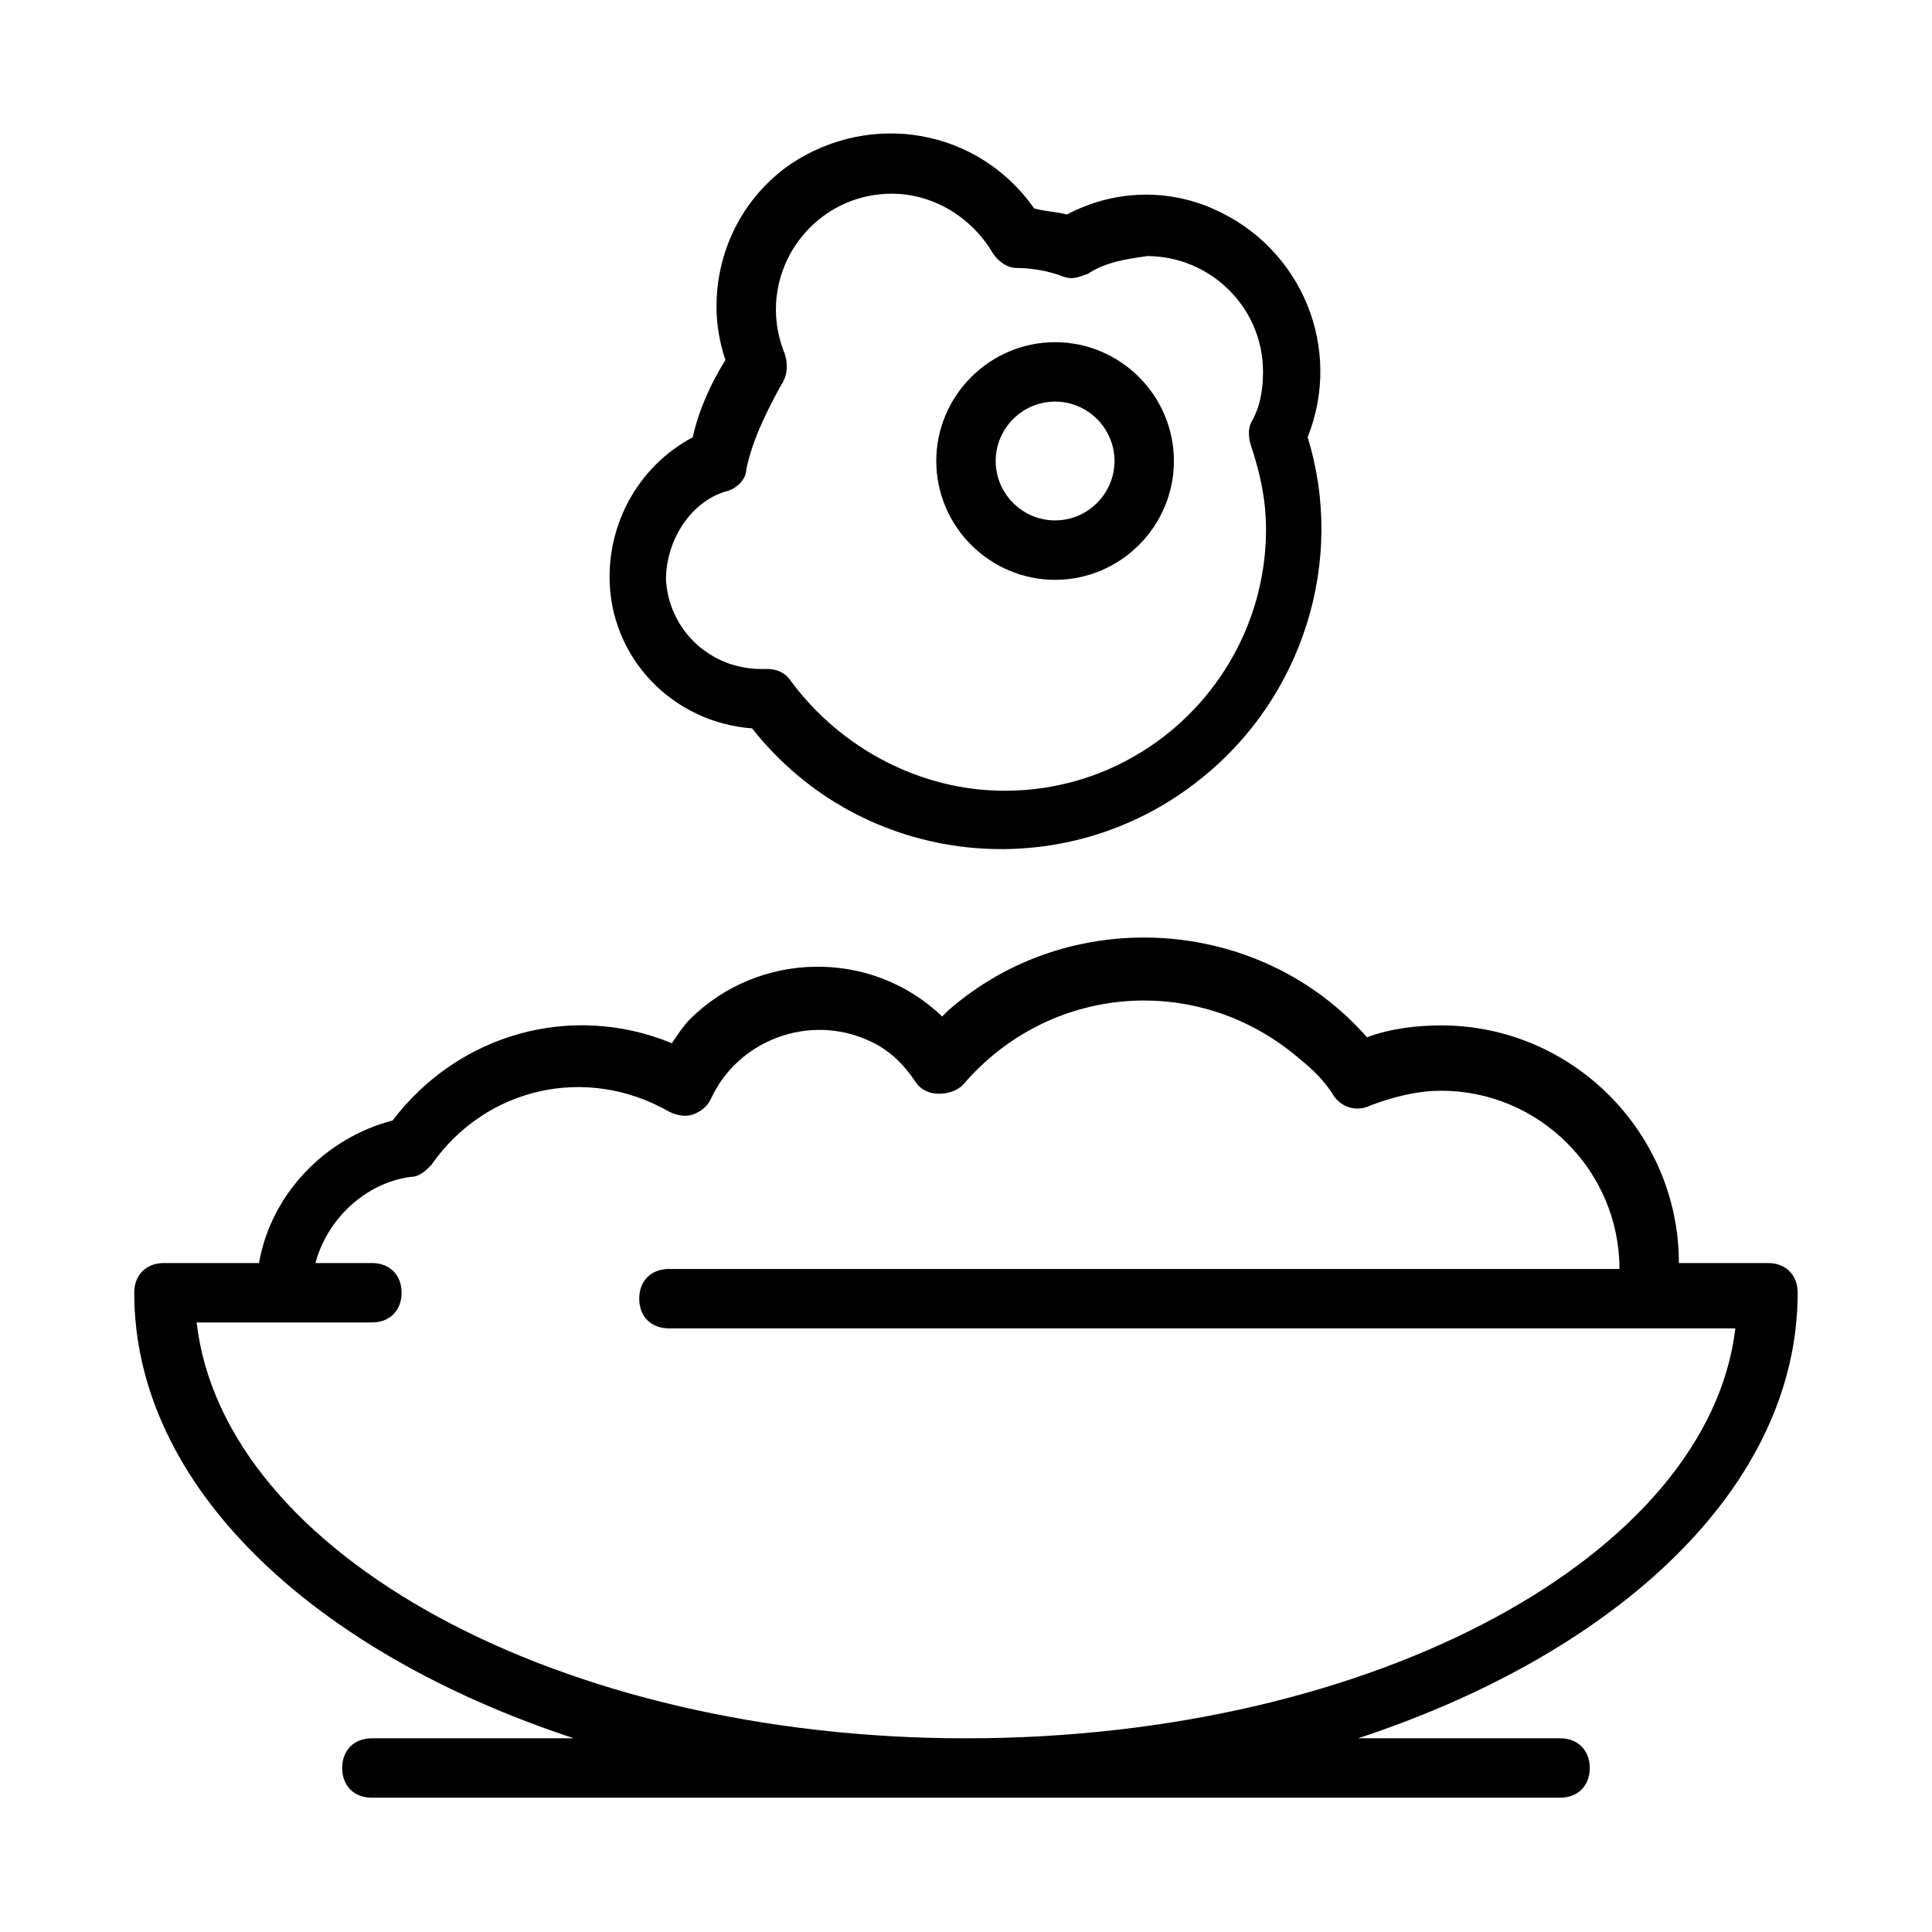 <?xml version="1.0" encoding="UTF-8"?>
<!-- Uploaded to: SVG Repo, www.svgrepo.com, Generator: SVG Repo Mixer Tools -->
<svg fill="#000000" width="800px" height="800px" version="1.1" viewBox="144 144 512 512" xmlns="http://www.w3.org/2000/svg">
 <g>
  <path d="m612.54 478.72h-23.617c0-34.637-28.34-62.977-62.977-62.977-6.297 0-13.383 0.789-19.68 3.148-28.34-32.273-78.719-35.426-111-7.086-0.789 0.789-0.789 0.789-1.574 1.574-18.895-18.105-48.805-17.32-66.914 0.789-1.574 1.574-3.148 3.938-4.723 6.297-26.766-11.02-56.68-2.363-73.996 20.469-18.105 4.723-32.273 19.68-35.426 37.785h-25.188c-4.723 0-7.871 3.148-7.871 7.871 0 51.168 47.23 95.25 116.51 118.08h-53.531c-4.723 0-7.871 3.148-7.871 7.871 0 4.723 3.148 7.871 7.871 7.871h314.88c4.723 0 7.871-3.148 7.871-7.871 0-4.723-3.148-7.871-7.871-7.871h-53.531c69.273-22.828 116.5-66.914 116.5-118.08 0-4.723-3.148-7.871-7.871-7.871zm-212.54 125.95c-107.85 0-196.8-48.809-203.89-110.21h46.445c4.723 0 7.871-3.148 7.871-7.871s-3.148-7.871-7.871-7.871h-14.957c3.148-11.809 13.383-21.254 25.191-22.828 2.363 0 3.938-1.574 5.512-3.148 14.168-20.469 40.934-26.766 62.977-14.168 1.574 0.789 3.938 1.574 6.297 0.789 2.363-0.789 3.938-2.363 4.723-3.938 7.086-15.742 25.977-22.828 41.723-15.742 5.512 2.363 9.445 6.297 12.594 11.02 1.574 2.363 3.938 3.148 6.297 3.148 2.363 0 4.723-0.789 6.297-2.363 22.828-26.766 62.188-29.914 88.953-7.086 3.938 3.148 7.086 6.297 9.445 10.234 2.363 3.148 6.297 3.938 9.445 2.363 6.297-2.363 12.594-3.938 18.895-3.938 25.977 0 47.23 21.254 47.23 47.23h-251.9c-4.723 0-7.871 3.148-7.871 7.871 0 4.723 3.148 7.871 7.871 7.871h282.61c-7.082 59.828-95.25 108.64-203.88 108.64z"/>
  <path d="m305.54 296.88c0 21.254 16.531 38.574 37.785 40.148 29.125 37 82.656 42.508 118.87 13.383 26.766-21.254 38.574-57.465 28.34-90.527 9.445-23.617-1.574-50.383-25.191-60.613-12.594-5.512-26.766-4.723-38.574 1.574-3.148-0.789-5.512-0.789-8.66-1.574-14.957-21.254-43.297-25.977-64.551-11.809-12.594 8.66-19.68 22.828-19.68 37.785 0 4.723 0.789 9.445 2.363 14.168-3.938 6.297-7.086 13.383-8.66 20.469-13.379 7.082-22.039 21.254-22.039 36.996zm31.488-22.828c2.363-0.789 4.723-3.148 4.723-5.512 1.574-7.871 5.512-15.742 9.445-22.828 1.574-2.363 1.574-5.512 0.789-7.871-1.574-3.938-2.363-7.871-2.363-11.809 0-16.531 13.383-30.699 30.699-30.699 11.02 0 21.254 6.297 26.766 15.742 1.574 2.363 3.938 3.938 6.297 3.938 3.938 0 8.66 0.789 12.594 2.363 2.363 0.789 3.938 0 6.297-0.789 4.723-3.148 10.234-3.938 15.742-4.723 16.531 0 30.699 13.383 30.699 30.699 0 4.723-0.789 9.445-3.148 13.383-0.789 1.574-0.789 3.938 0 6.297 2.363 7.086 3.938 14.168 3.938 22.043 0 37.785-30.699 69.273-69.273 69.273-22.043 0-43.297-11.02-56.68-29.125-1.574-2.363-3.938-3.148-6.297-3.148h-1.574c-13.383 0-24.402-10.234-25.191-23.617 0.008-11.023 7.09-21.258 16.539-23.617z"/>
  <path d="m423.61 297.66c17.32 0 31.488-14.168 31.488-31.488 0-17.32-14.168-31.488-31.488-31.488-17.32 0-31.488 14.168-31.488 31.488 0 17.316 14.172 31.488 31.488 31.488zm0-47.234c8.66 0 15.742 7.086 15.742 15.742 0 8.66-7.086 15.742-15.742 15.742-8.66 0-15.742-7.086-15.742-15.742s7.086-15.742 15.742-15.742z"/>
 </g>
</svg>